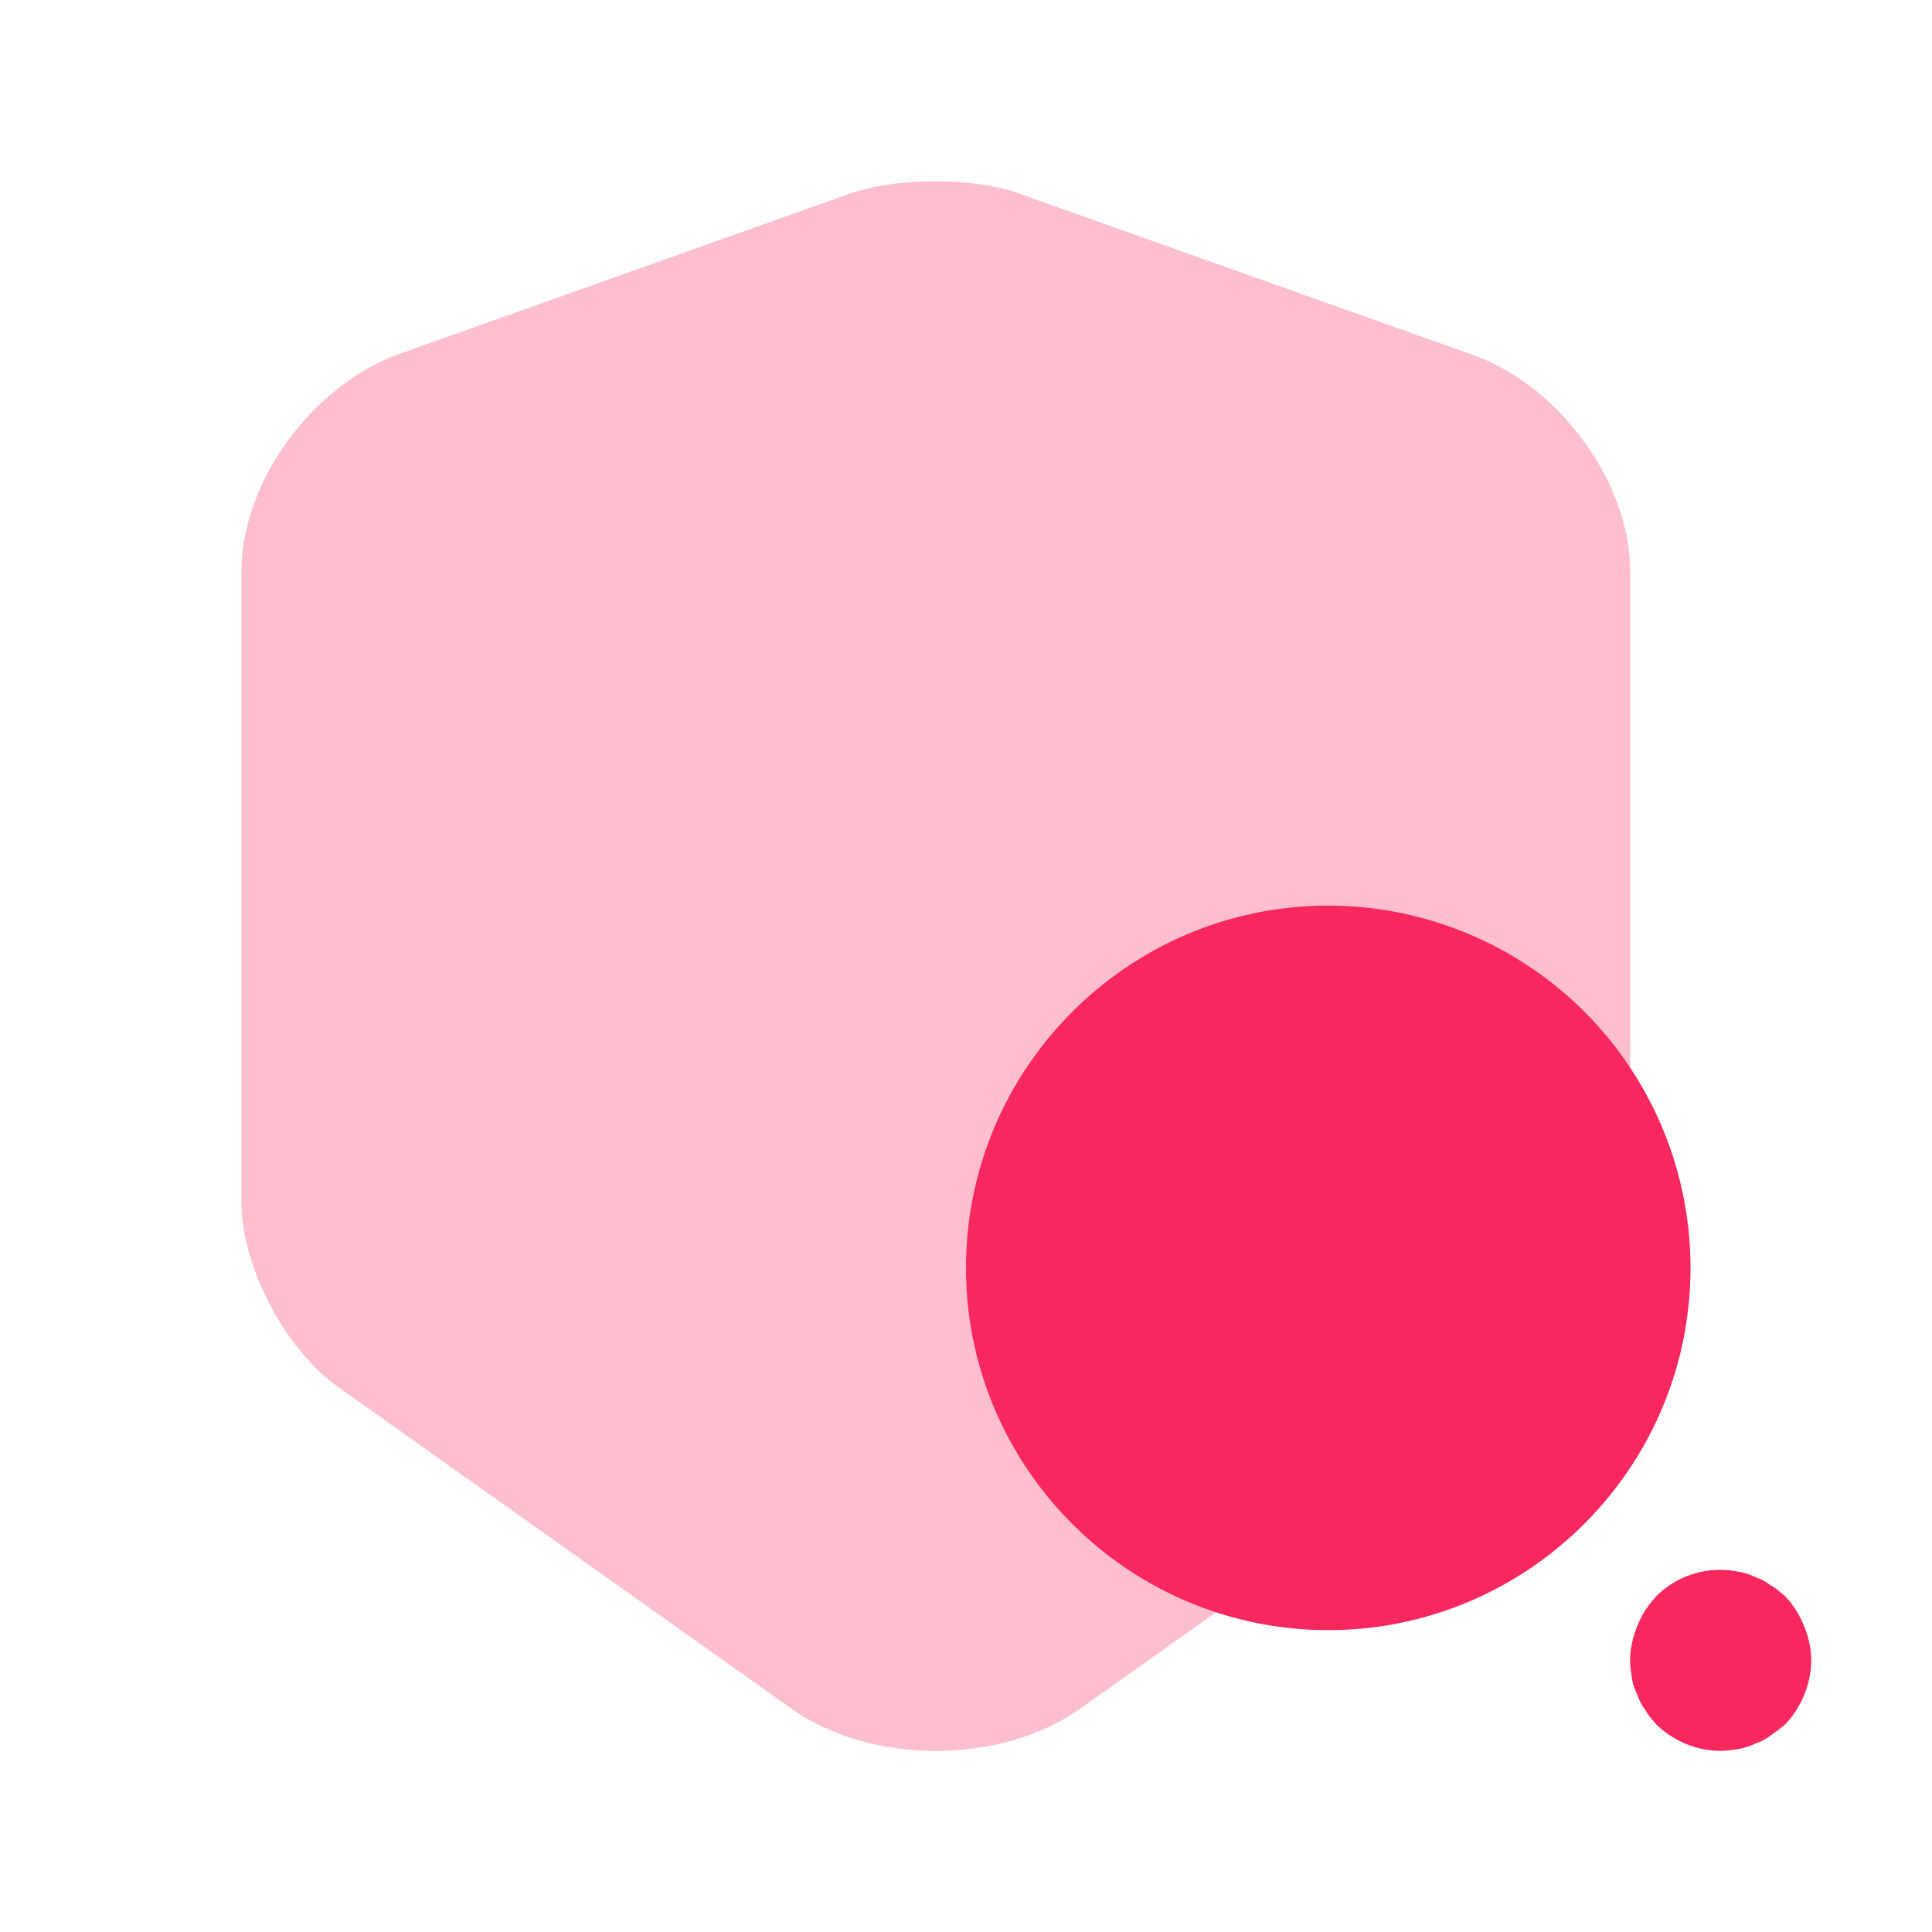 <svg xmlns="http://www.w3.org/2000/svg" width="32" height="32" fill="none"><path fill="#F8275E" d="M14.09 3.202 6.602 5.866C5.171 6.384 4 7.987 4 9.45v10.475c0 1.048.722 2.432 1.607 3.053l7.49 5.315c1.32.944 3.486.944 4.807 0l7.49-5.316c.884-.633 1.606-2.004 1.606-3.052V9.45c0-1.449-1.171-3.065-2.6-3.57l-7.49-2.664c-.763-.284-2.043-.284-2.82-.013Z" opacity=".3"/><path fill="#F8275E" d="M16 21c0-3.307 2.693-6 6-6a6 6 0 0 1 6 6c0 3.307-2.693 6-6 6s-6-2.693-6-6ZM27.435 28.565c.285.27.66.435 1.065.435.09 0 .195-.015.285-.03a.907.907 0 0 0 .285-.09c.09-.03.18-.075.255-.135.09-.06.165-.12.24-.18.27-.285.435-.675.435-1.064 0-.195-.045-.39-.12-.57a1.549 1.549 0 0 0-.315-.495c-.02-.015-.039-.032-.059-.049-.056-.048-.114-.098-.181-.13a.834.834 0 0 0-.255-.136.905.905 0 0 0-.285-.09 1.498 1.498 0 0 0-1.35.405c-.135.15-.24.3-.315.495-.075.18-.12.375-.12.57 0 .093.012.174.025.265l.005.035c.015.09.045.18.09.27.03.09.075.18.135.254.033.067.083.125.131.181l.049.06Z"/></svg>